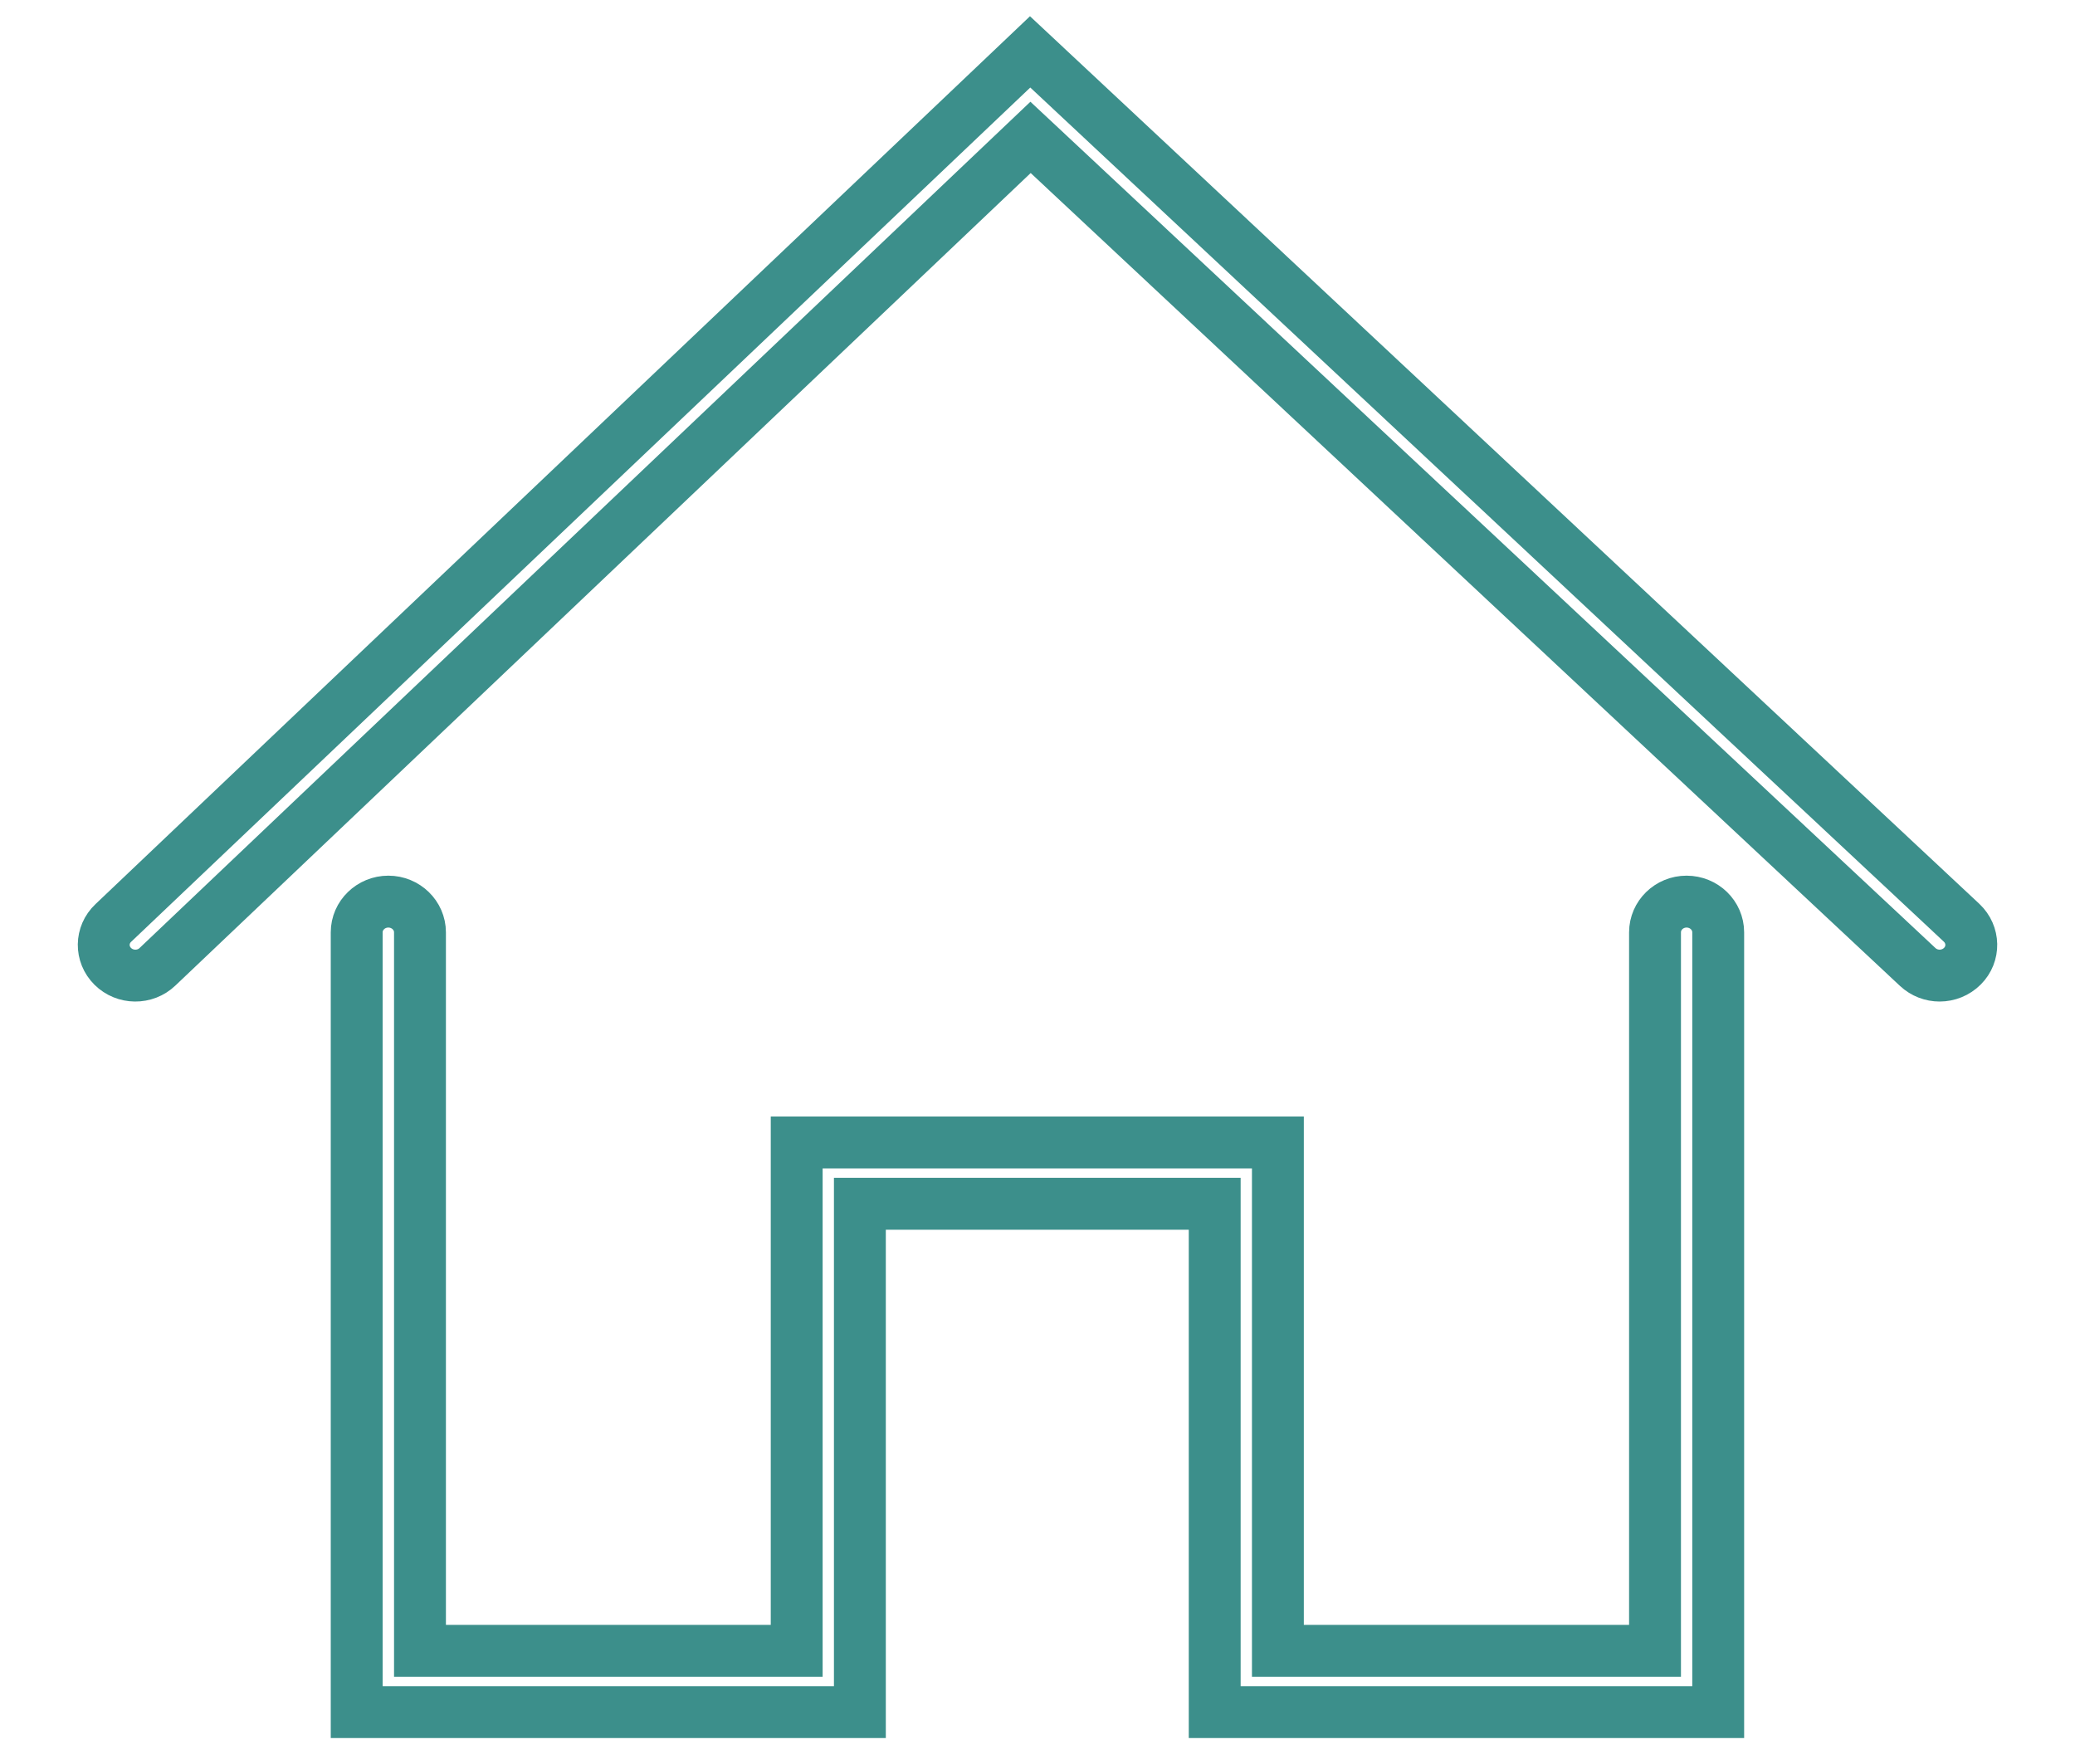 <svg width="20" height="17" viewBox="0 0 20 17" fill="none" xmlns="http://www.w3.org/2000/svg">
<path d="M18.695 9.402C18.619 9.402 18.543 9.374 18.484 9.319L9.933 1.324L1.518 9.317C1.398 9.432 1.205 9.43 1.087 9.313C0.969 9.196 0.971 9.009 1.092 8.895L9.929 0.5L18.907 8.893C19.028 9.007 19.032 9.194 18.915 9.311C18.855 9.371 18.775 9.402 18.695 9.402Z" stroke="#3C8F8B" stroke-width="0.5"/>
<path d="M16.561 16.5H11.708V11.601H8.288V16.5H3.438V8.985C3.438 8.822 3.575 8.689 3.743 8.689C3.911 8.689 4.048 8.822 4.048 8.985V15.909H7.679V11.01H12.317V15.909H15.952V8.985C15.952 8.822 16.088 8.689 16.256 8.689C16.425 8.689 16.561 8.822 16.561 8.985V16.5Z" stroke="#3C8F8B" stroke-width="0.5"/>
</svg>
